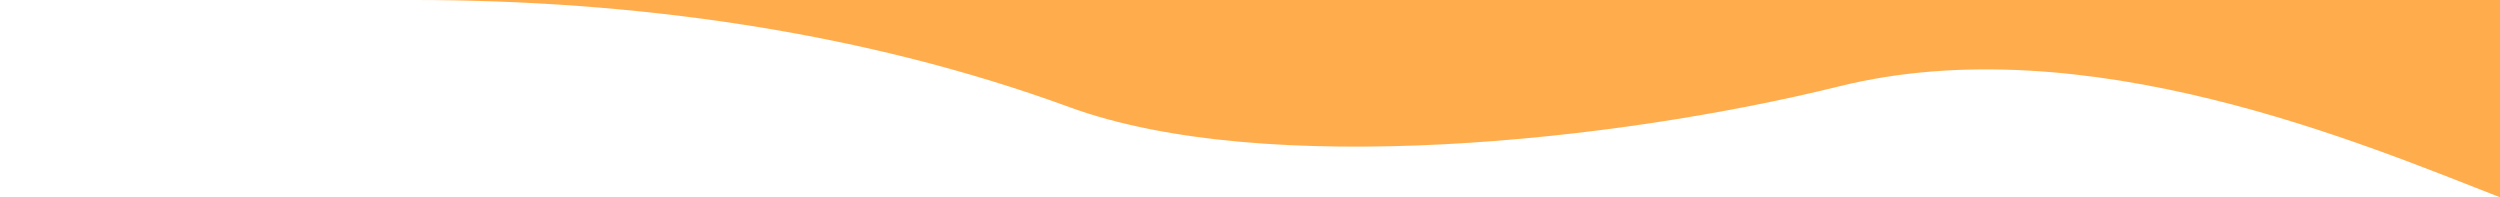 <svg width="1280" height="101" viewBox="0 0 1280 101" fill="none" xmlns="http://www.w3.org/2000/svg">
<path d="M1280 0H212C323.44 0 440.829 15.781 547.51 54.84C647.551 91.468 827.063 72.522 941.714 44.188C1067.83 13.02 1210.33 73.909 1280 101V0Z" fill="#FFAD4C"/>
</svg>
